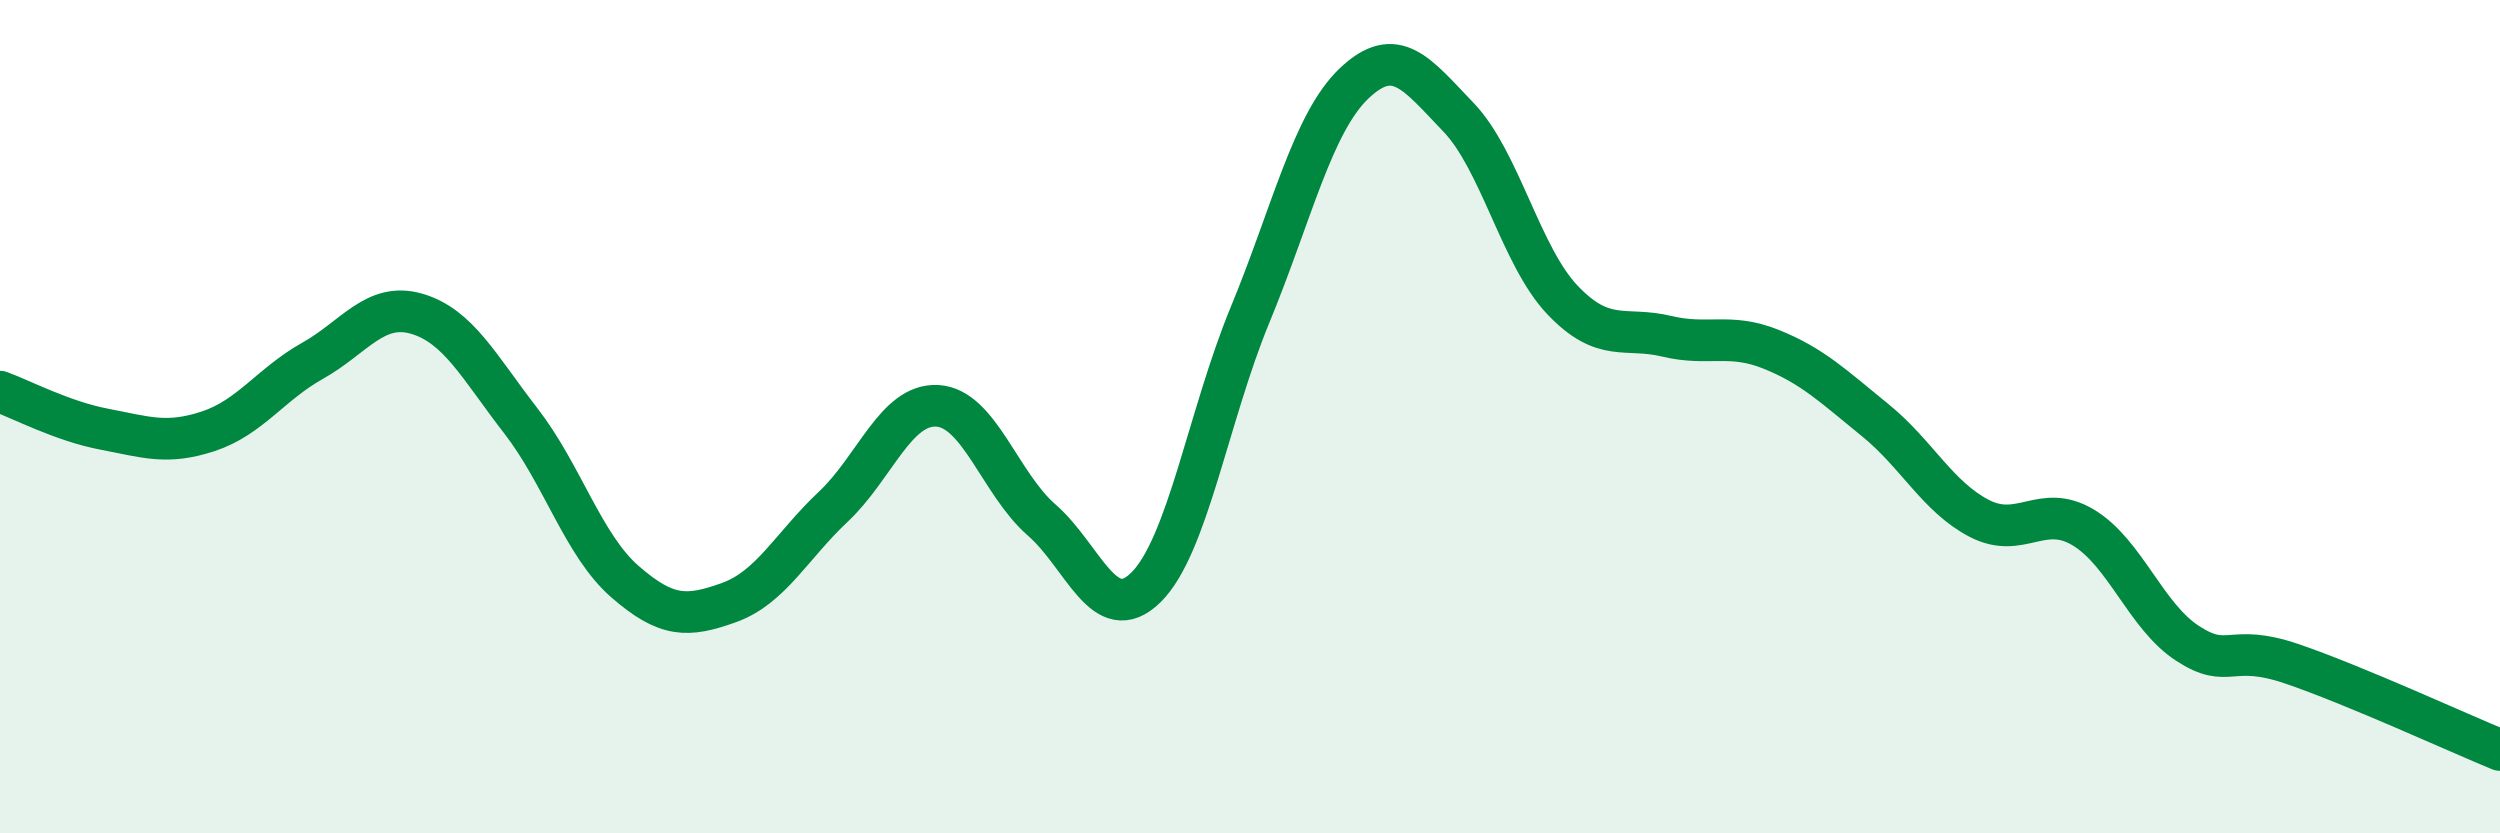
    <svg width="60" height="20" viewBox="0 0 60 20" xmlns="http://www.w3.org/2000/svg">
      <path
        d="M 0,9.4 C 0.5,9.58 1.5,10.11 2.5,10.3 C 3.5,10.49 4,10.68 5,10.35 C 6,10.02 6.5,9.22 7.5,8.66 C 8.5,8.1 9,7.24 10,7.53 C 11,7.82 11.5,8.81 12.5,10.1 C 13.5,11.39 14,13.09 15,13.96 C 16,14.83 16.5,14.82 17.5,14.46 C 18.5,14.1 19,13.1 20,12.16 C 21,11.22 21.5,9.68 22.5,9.74 C 23.5,9.8 24,11.61 25,12.48 C 26,13.35 26.5,15.08 27.5,14.1 C 28.5,13.12 29,9.98 30,7.56 C 31,5.14 31.5,2.95 32.5,2 C 33.5,1.05 34,1.77 35,2.81 C 36,3.85 36.5,6.15 37.5,7.2 C 38.5,8.25 39,7.83 40,8.07 C 41,8.31 41.5,7.98 42.5,8.38 C 43.5,8.78 44,9.27 45,10.08 C 46,10.89 46.5,11.92 47.5,12.44 C 48.5,12.96 49,12.06 50,12.66 C 51,13.26 51.5,14.79 52.5,15.44 C 53.5,16.09 53.5,15.42 55,15.93 C 56.5,16.44 59,17.59 60,18L60 20L0 20Z"
        fill="#008740"
        opacity="0.1"
        stroke-linecap="round"
        stroke-linejoin="round"
      />
      <path
        d="M 0,9.4 C 0.5,9.58 1.5,10.11 2.5,10.3 C 3.5,10.49 4,10.68 5,10.35 C 6,10.02 6.5,9.22 7.5,8.66 C 8.5,8.1 9,7.24 10,7.53 C 11,7.82 11.5,8.81 12.5,10.1 C 13.5,11.39 14,13.09 15,13.96 C 16,14.83 16.5,14.82 17.5,14.46 C 18.5,14.1 19,13.1 20,12.16 C 21,11.22 21.5,9.68 22.5,9.74 C 23.5,9.8 24,11.61 25,12.48 C 26,13.35 26.5,15.08 27.5,14.1 C 28.5,13.12 29,9.98 30,7.56 C 31,5.14 31.5,2.95 32.5,2 C 33.5,1.05 34,1.77 35,2.81 C 36,3.85 36.5,6.15 37.5,7.2 C 38.5,8.25 39,7.83 40,8.07 C 41,8.31 41.5,7.98 42.5,8.38 C 43.5,8.78 44,9.27 45,10.08 C 46,10.89 46.5,11.92 47.5,12.44 C 48.5,12.96 49,12.06 50,12.66 C 51,13.26 51.5,14.79 52.5,15.44 C 53.5,16.09 53.5,15.42 55,15.93 C 56.5,16.44 59,17.59 60,18"
        stroke="#008740"
        stroke-width="1"
        fill="none"
        stroke-linecap="round"
        stroke-linejoin="round"
      />
    </svg>
  